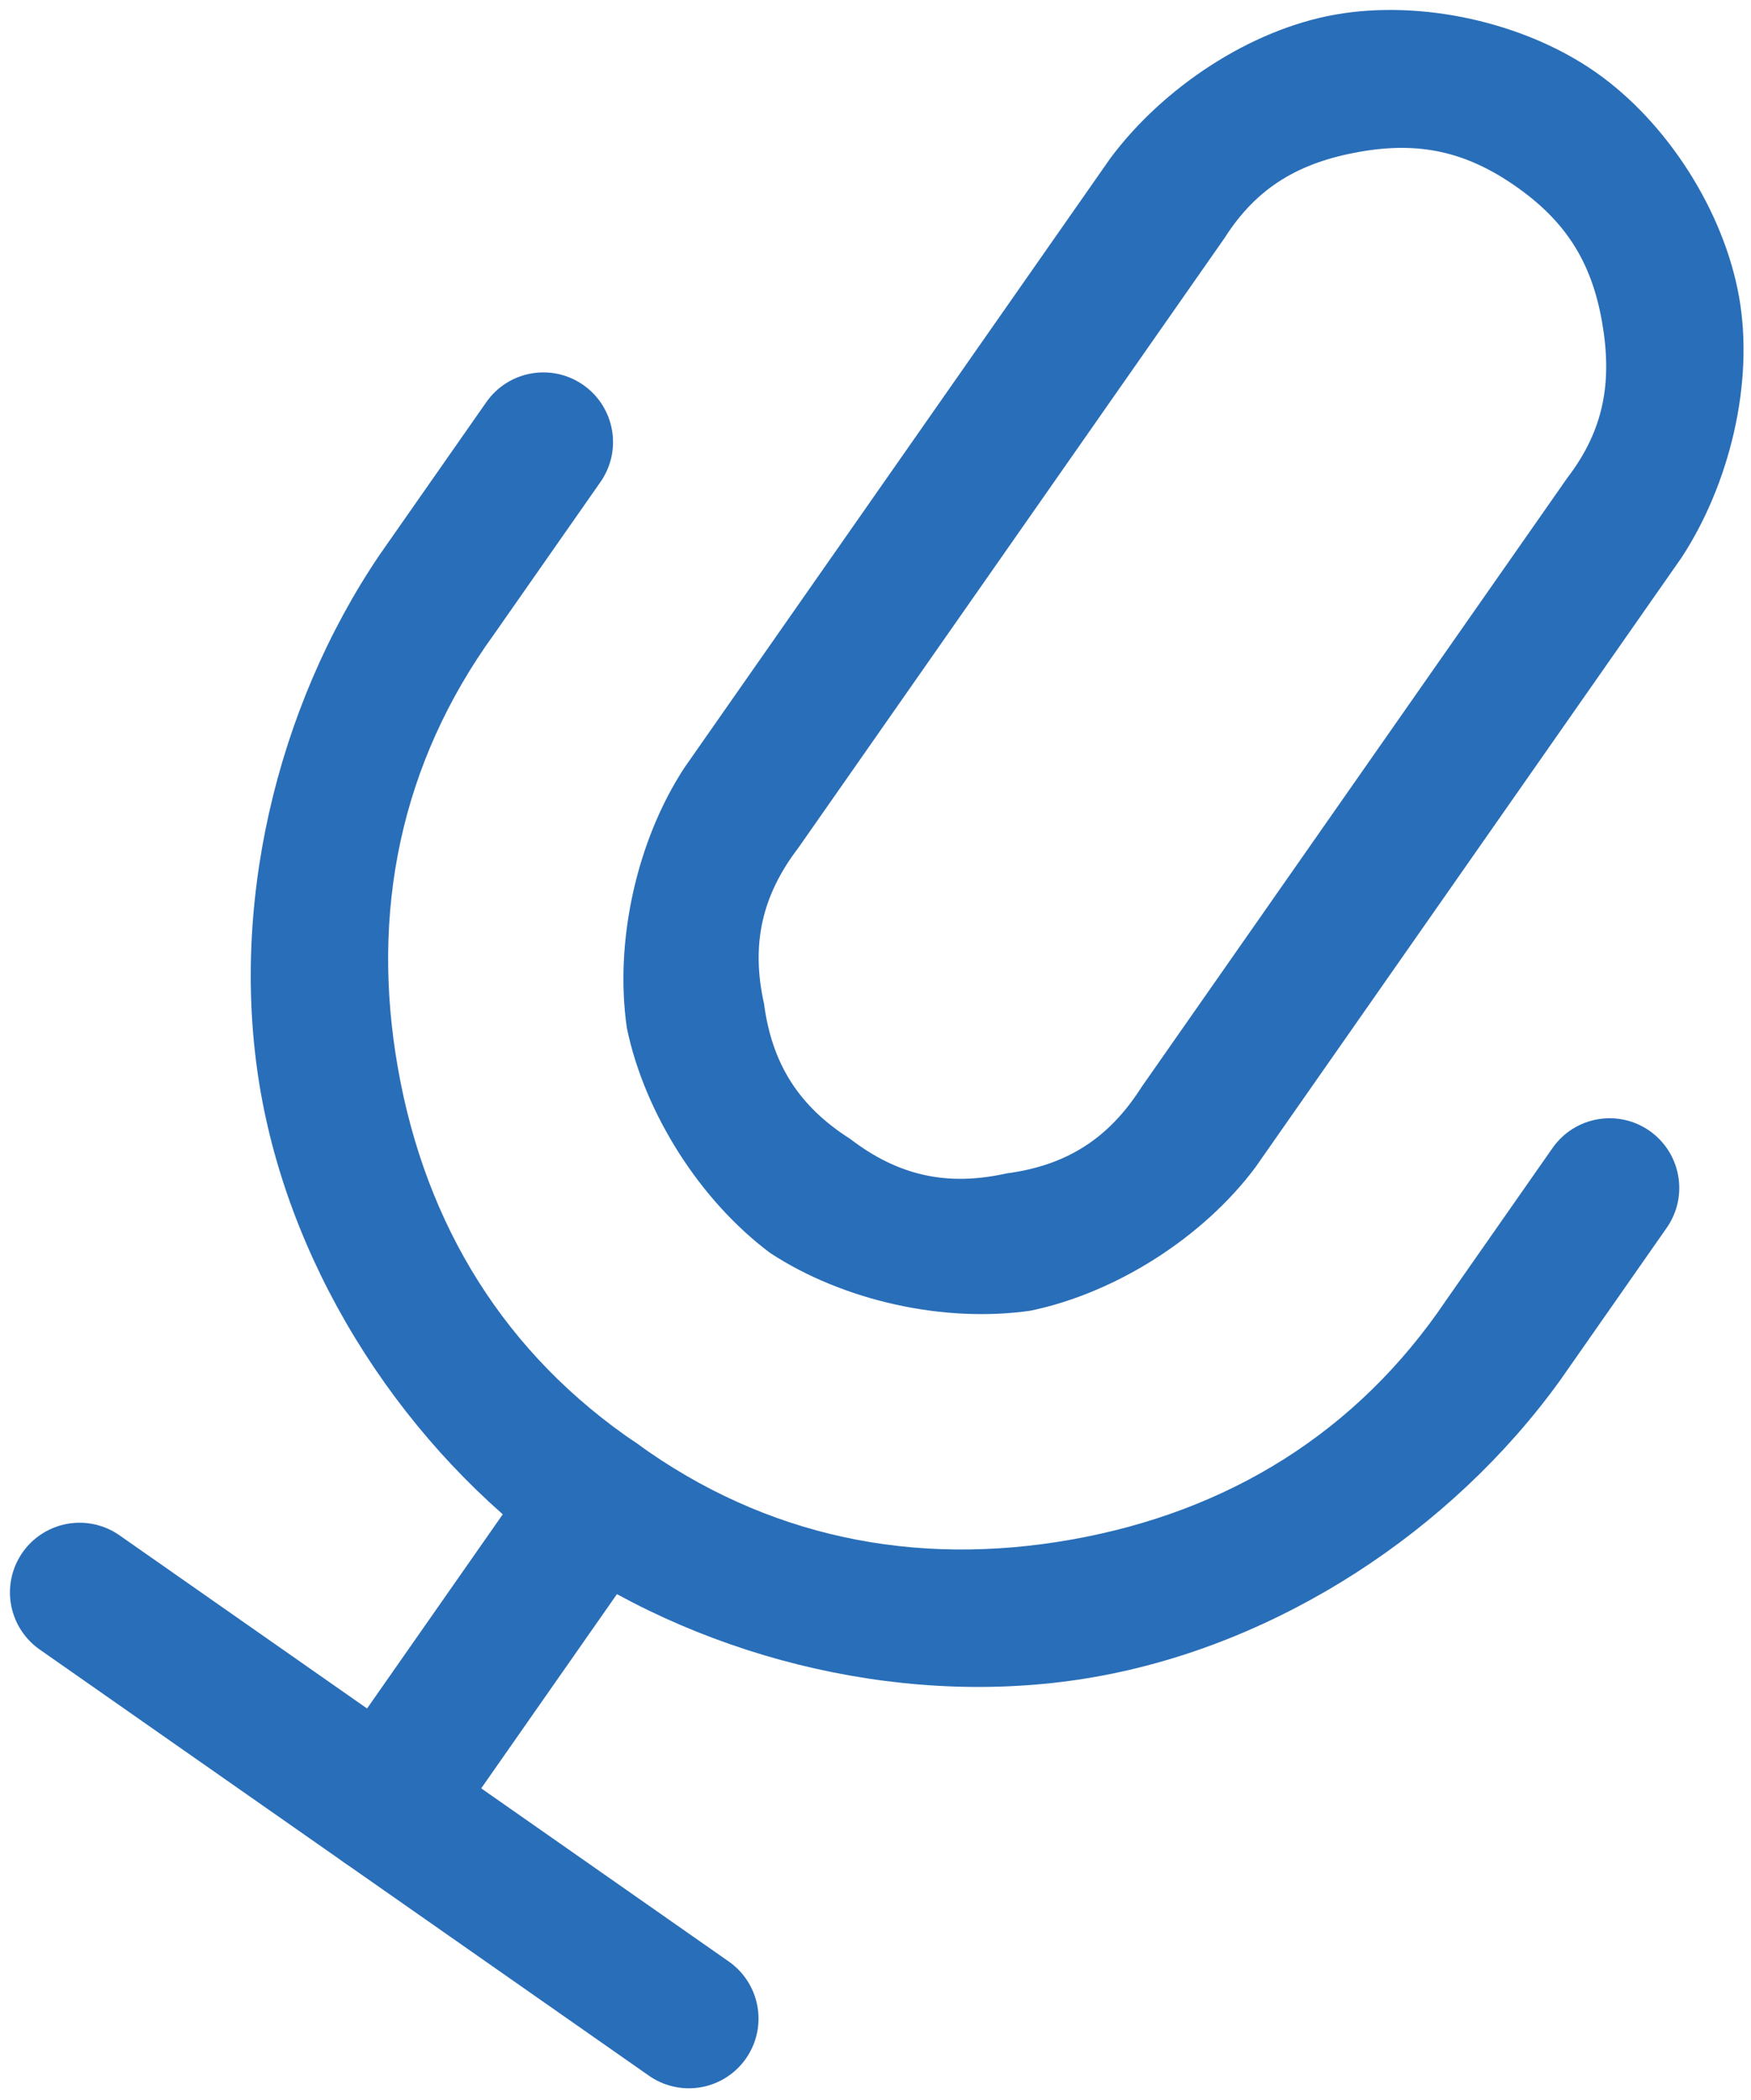 <?xml version="1.0" encoding="utf-8"?>
<svg xmlns="http://www.w3.org/2000/svg" viewBox="0 0 176 211">
  <path d="M 174.804 29.85 C 176.332 38.487 173.828 48.682 169.02 56.023 L 126.199 117.264 C 120.955 124.3 112.193 129.891 103.601 131.682 C 94.918 132.949 84.769 130.706 77.427 125.897 C 70.393 120.653 64.802 111.891 63.011 103.3 C 61.744 94.617 63.987 84.468 68.795 77.127 L 111.615 15.886 C 116.86 8.85 125.576 2.997 134.213 1.468 C 142.85 -0.06 153.197 2.226 160.386 7.252 C 167.575 12.279 173.275 21.213 174.804 29.85 Z M 152.364 18.726 C 147.371 15.234 142.652 14.192 136.653 15.254 C 130.654 16.315 126.362 18.762 123.089 23.908 L 80.269 85.149 C 76.559 89.99 75.472 94.907 76.797 100.859 C 77.596 106.905 80.305 111.151 85.45 114.424 C 90.291 118.134 95.208 119.221 101.16 117.896 C 107.206 117.097 111.453 114.388 114.725 109.242 L 157.546 48.001 C 161.256 43.16 162.08 38.289 161.018 32.29 C 159.957 26.291 157.357 22.217 152.364 18.726 Z" style="fill: rgb(41, 110, 184);"/>
  <path d="M 165.8 113.616 C 168.969 115.832 169.741 120.196 167.526 123.364 L 156.82 138.674 C 145.897 153.831 128.51 165.216 110.115 168.473 C 91.72 171.729 71.48 167.004 56.019 156.518 C 40.862 145.595 29.477 128.207 26.22 109.812 C 22.964 91.417 27.689 71.178 38.175 55.716 L 48.88 40.406 C 51.096 37.237 55.46 36.465 58.628 38.68 C 61.797 40.896 62.569 45.26 60.354 48.428 L 49.649 63.738 C 40.261 76.7 37.216 91.615 40.006 107.372 C 42.795 123.129 50.774 136.093 64.041 145.044 C 77.002 154.432 91.918 157.477 107.675 154.687 C 123.432 151.898 136.395 143.919 145.346 130.652 L 156.052 115.342 C 158.268 112.173 162.632 111.401 165.801 113.616 L 165.8 113.616 Z" style="fill: rgb(41, 110, 184);"/>
  <path d="M 60.031 150.78 L 38.621 181.401" stroke-width="14" stroke-linecap="round" stroke-linejoin="round" style="stroke-width: 14;"/>
  <path d="M 64.042 145.043 C 67.21 147.258 67.983 151.623 65.768 154.791 L 44.358 185.412 C 42.143 188.58 37.778 189.353 34.61 187.138 C 31.442 184.923 30.669 180.558 32.884 177.39 L 54.294 146.769 C 56.509 143.601 60.874 142.828 64.042 145.043 Z" style="fill: rgb(41, 110, 184);"/>
  <path d="M 8 159.991 L 69.241 202.812" stroke-width="14" stroke-linecap="round" stroke-linejoin="round" style="stroke-width: 14;" stroke="#296EB8"/>
</svg>